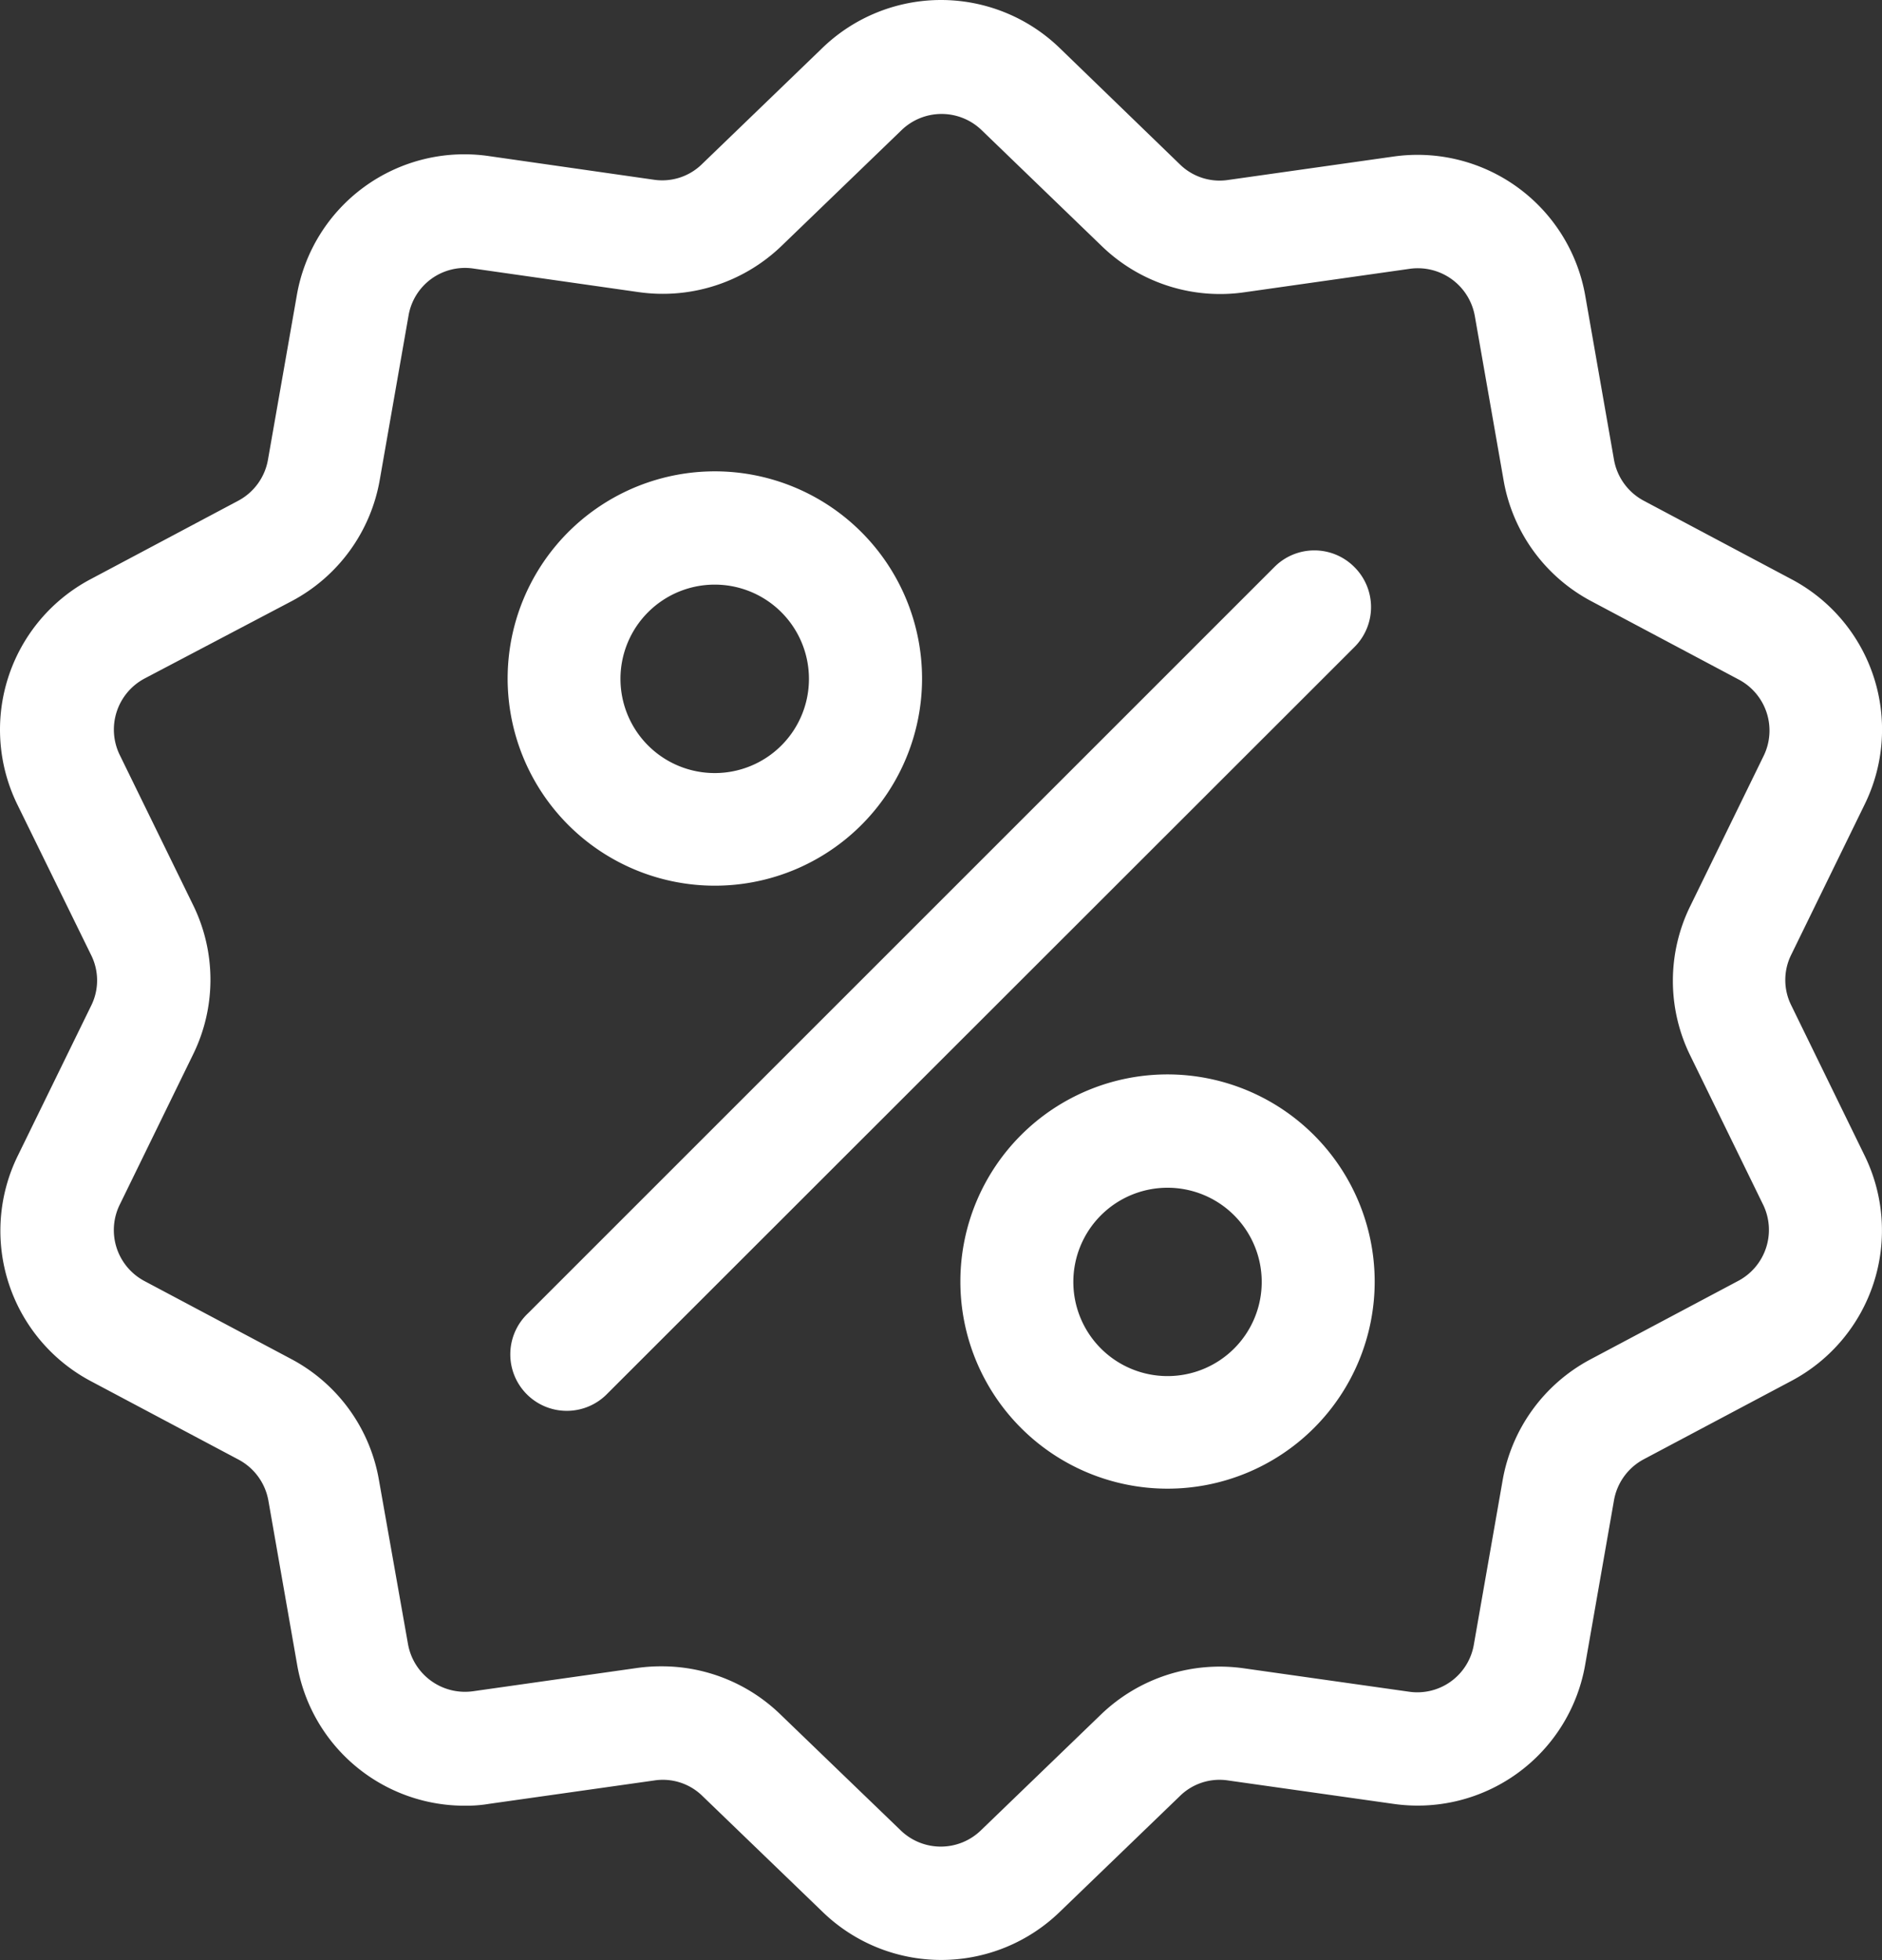 <svg xmlns="http://www.w3.org/2000/svg" viewBox="0 0 397.83 414.38"><rect x="0" y="0" width="397.83" height="414.38" fill="#333333" stroke="none"/><defs><style>.cls-1{fill:#fff;}</style></defs><title>Asset 38</title><g id="Layer_2" data-name="Layer 2"><g id="Capa_1" data-name="Capa 1"><path class="cls-1" d="M378.66,212.57a12,12,0,0,1,0-10.76l15.46-31.65a35.94,35.94,0,0,0-15.54-47.76L347.5,105.88a12.23,12.23,0,0,1-6.32-8.66l-6.07-34.65a36,36,0,0,0-40.63-29.46l-34.89,4.94a12,12,0,0,1-10.2-3.32L224.05,10.2a36.07,36.07,0,0,0-50.27,0L148.44,34.65A12,12,0,0,1,138.24,38L103.35,33A35.94,35.94,0,0,0,62.72,62.57L56.64,97.22a12.19,12.19,0,0,1-6.31,8.66L19.25,122.4A36,36,0,0,0,3.7,170.16l15.55,31.73a12,12,0,0,1,0,10.77L3.78,244.31a36,36,0,0,0,15.55,47.76l31.08,16.51a12.23,12.23,0,0,1,6.32,8.66l6.07,34.65a35.91,35.91,0,0,0,35.45,29.87,28.81,28.81,0,0,0,5.18-.4l34.89-4.94a11.94,11.94,0,0,1,10.2,3.32l25.34,24.44a36,36,0,0,0,50.19,0l25.34-24.44a11.94,11.94,0,0,1,10.2-3.32l34.89,4.94a35.94,35.94,0,0,0,40.63-29.55l6.07-34.65a12.23,12.23,0,0,1,6.32-8.66L378.58,292a36,36,0,0,0,15.54-47.76Zm-11.33,58.29-31.08,16.51A36,36,0,0,0,317.63,313l-6.07,34.65a12.12,12.12,0,0,1-13.77,10l-34.88-4.94a36.18,36.18,0,0,0-30.2,9.79l-25.34,24.45a12.18,12.18,0,0,1-17,0L165,362.49a36,36,0,0,0-25-10.2,36.78,36.78,0,0,0-5.18.33L100,357.56a12.24,12.24,0,0,1-13.76-10L80.12,313A35.86,35.86,0,0,0,61.5,287.29L30.58,270.86a12.2,12.2,0,0,1-5.26-16.19L40.78,223a35.84,35.84,0,0,0,0-31.74L25.32,159.63a12.23,12.23,0,0,1,5.26-16.19l31.08-16.35a36,36,0,0,0,18.62-25.66l6.07-34.65a12.11,12.11,0,0,1,13.76-10L135,61.76A36.19,36.19,0,0,0,165.2,52l25.34-24.45a12.18,12.18,0,0,1,17,0L232.87,52a35.94,35.94,0,0,0,30.2,9.79L298,56.83a12.24,12.24,0,0,1,13.76,10l6.07,34.65a35.86,35.86,0,0,0,18.62,25.66l31.08,16.52a12.2,12.2,0,0,1,5.26,16.19l-15.46,31.65a35.82,35.82,0,0,0,0,31.73l15.46,31.65A12.2,12.2,0,0,1,367.33,270.86Z"/><path class="cls-1" d="M286.3,119.89a11.91,11.91,0,0,0-16.92,0L111.61,277.66a11.94,11.94,0,1,0,16.84,16.92L286.3,136.81A11.93,11.93,0,0,0,286.3,119.89Z"/><path class="cls-1" d="M151.11,99.65a43.8,43.8,0,1,0,43.8,43.79A43.82,43.82,0,0,0,151.11,99.65Zm0,63.79A19.92,19.92,0,1,1,171,143.52,19.9,19.9,0,0,1,151.11,163.44Z"/><path class="cls-1" d="M246.8,227.15a43.79,43.79,0,1,0,43.79,43.79A43.82,43.82,0,0,0,246.8,227.15Zm0,63.78A19.91,19.91,0,1,1,266.71,271,19.9,19.9,0,0,1,246.8,290.93Z"/></g></g></svg>